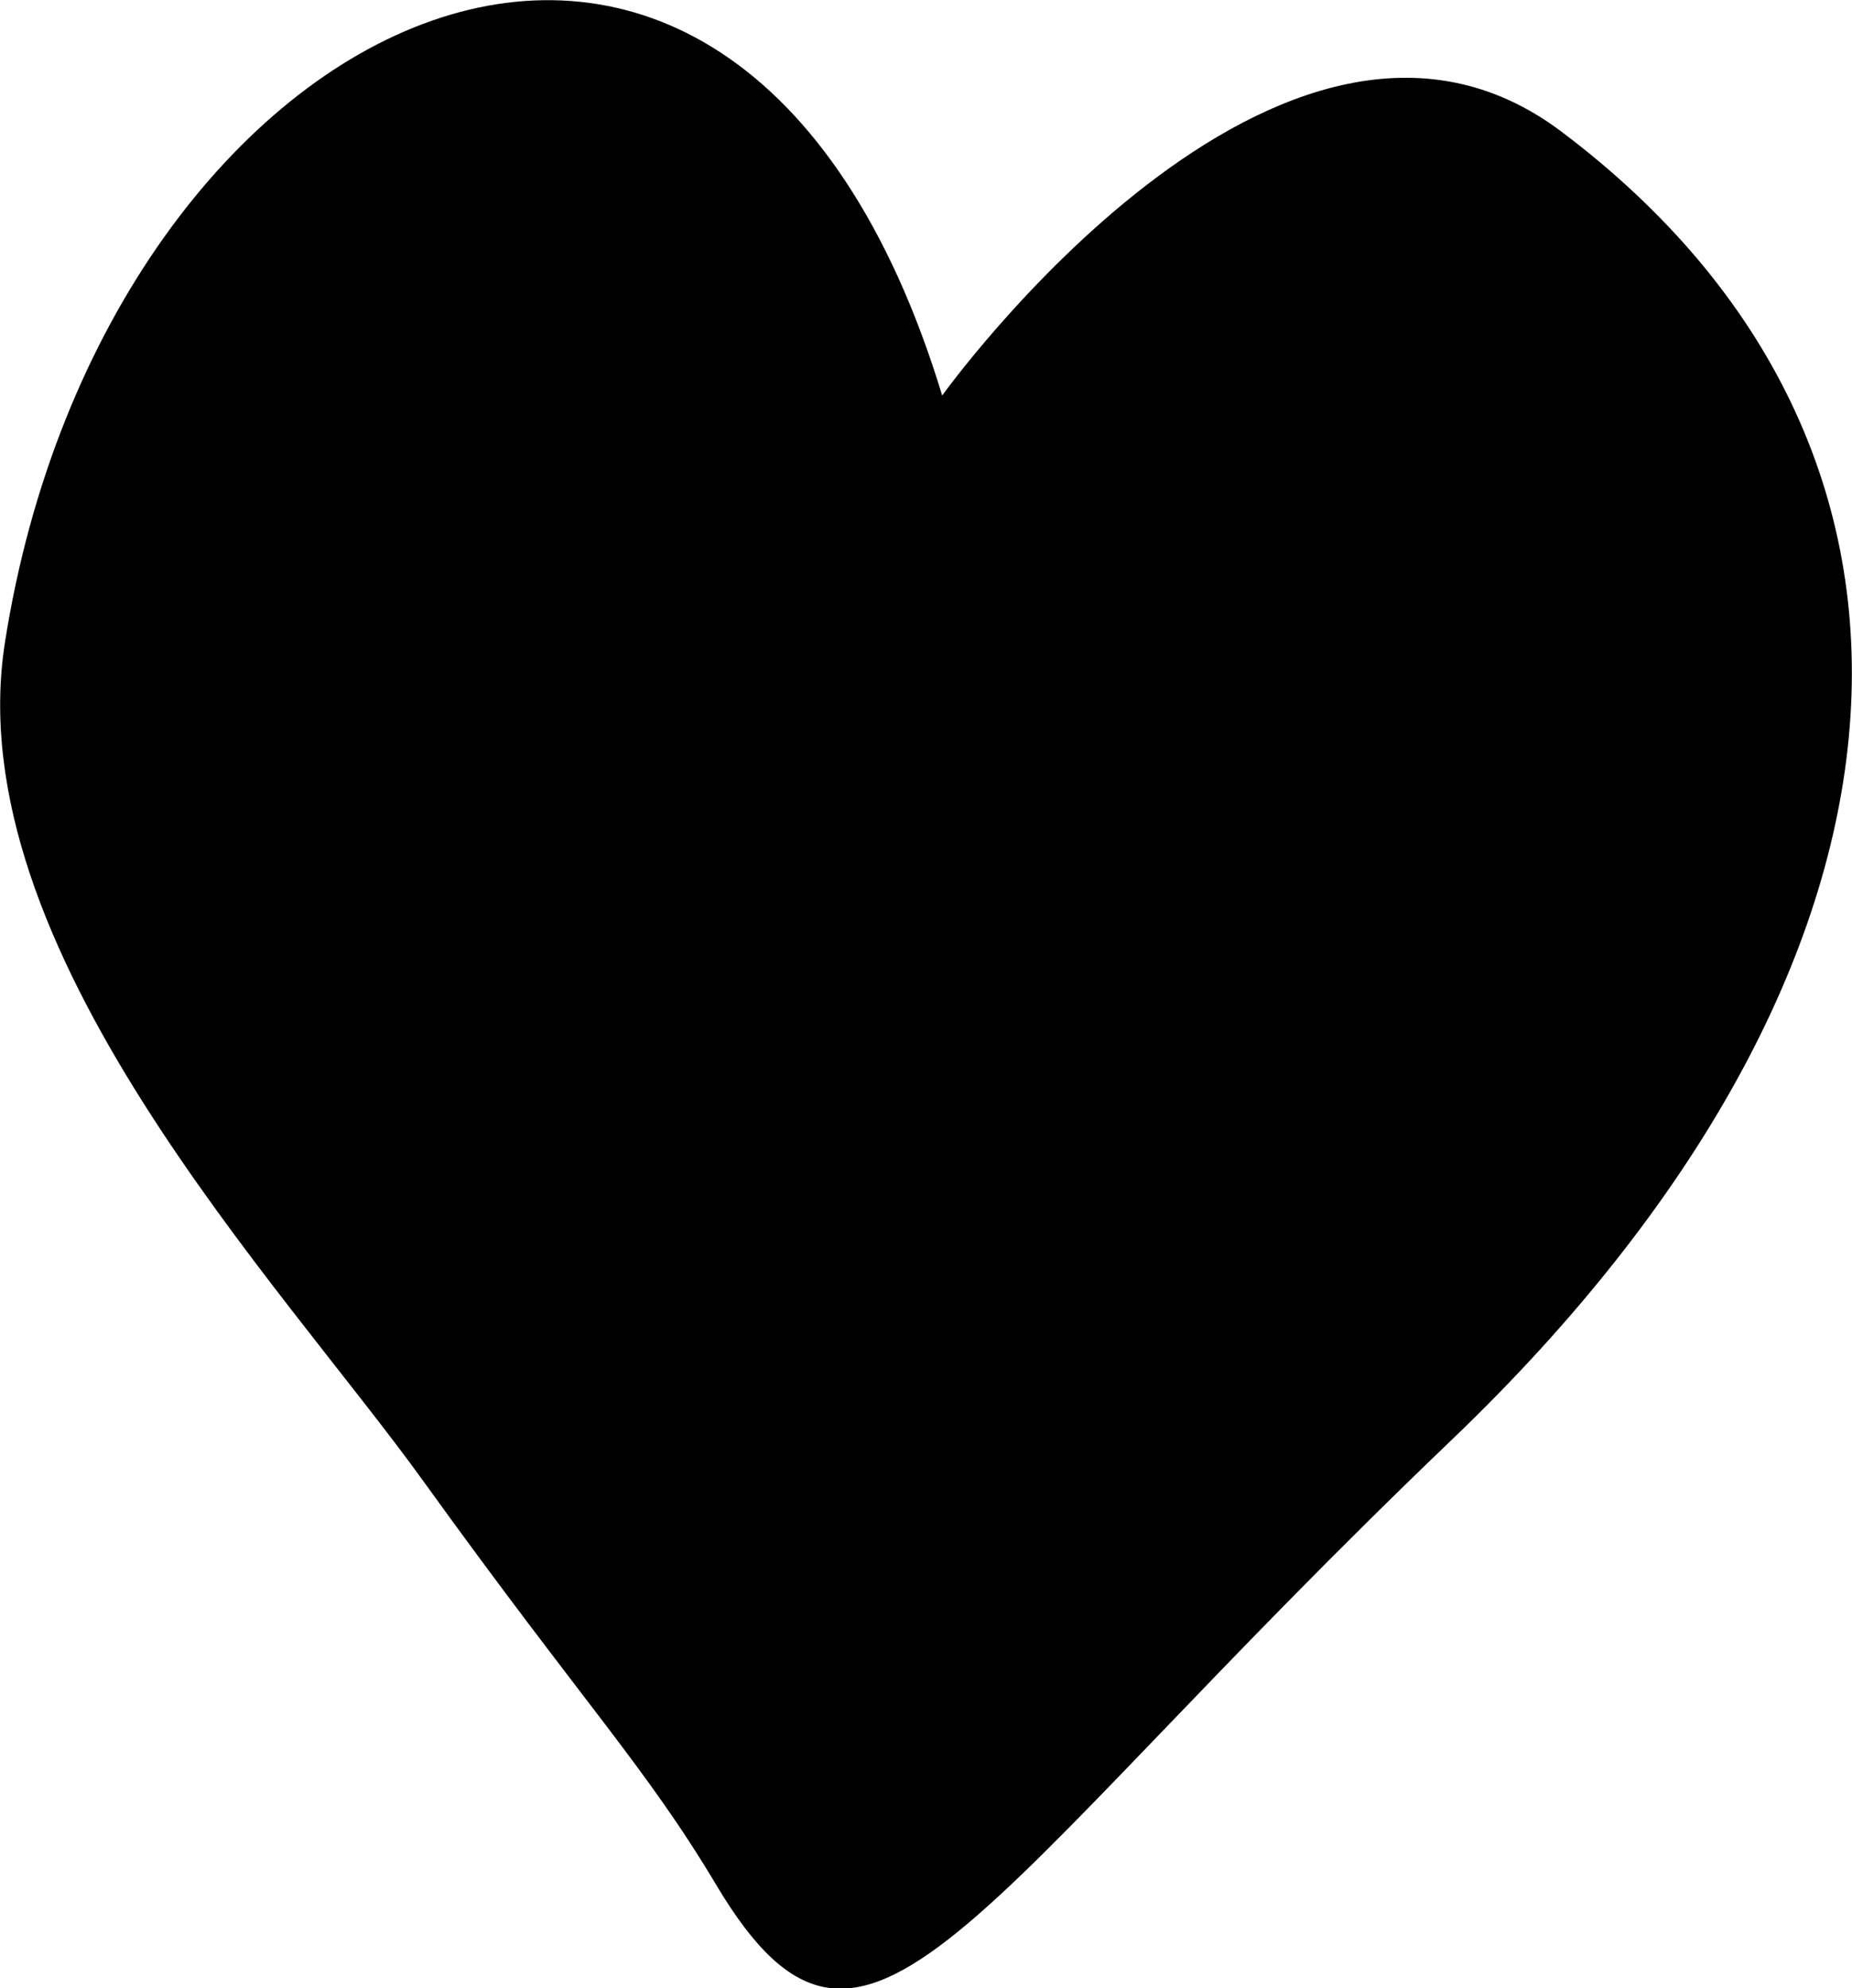 <?xml version="1.0" encoding="utf-8"?>
<!-- Generator: Adobe Illustrator 24.2.3, SVG Export Plug-In . SVG Version: 6.00 Build 0)  -->
<svg version="1.1" id="Ebene_1" xmlns="http://www.w3.org/2000/svg" xmlns:xlink="http://www.w3.org/1999/xlink" x="0px" y="0px"
	 viewBox="0 0 263.2 282.5" enable-background="new 0 0 263.2 282.5" xml:space="preserve">
<path d="M133.9,56.2c0,0,48.3-67.4,88-37.5c59.8,45,54.6,118.6-15.4,185.7c-69.3,66.3-83.3,99.2-104.6,63.6
	c-10.2-17.1-18.7-25.6-41.7-57.5C40,182.4-6.1,134.7,0.7,91.3C14.9,0.5,104.1-41.9,133.9,56.2z"/>
</svg>

